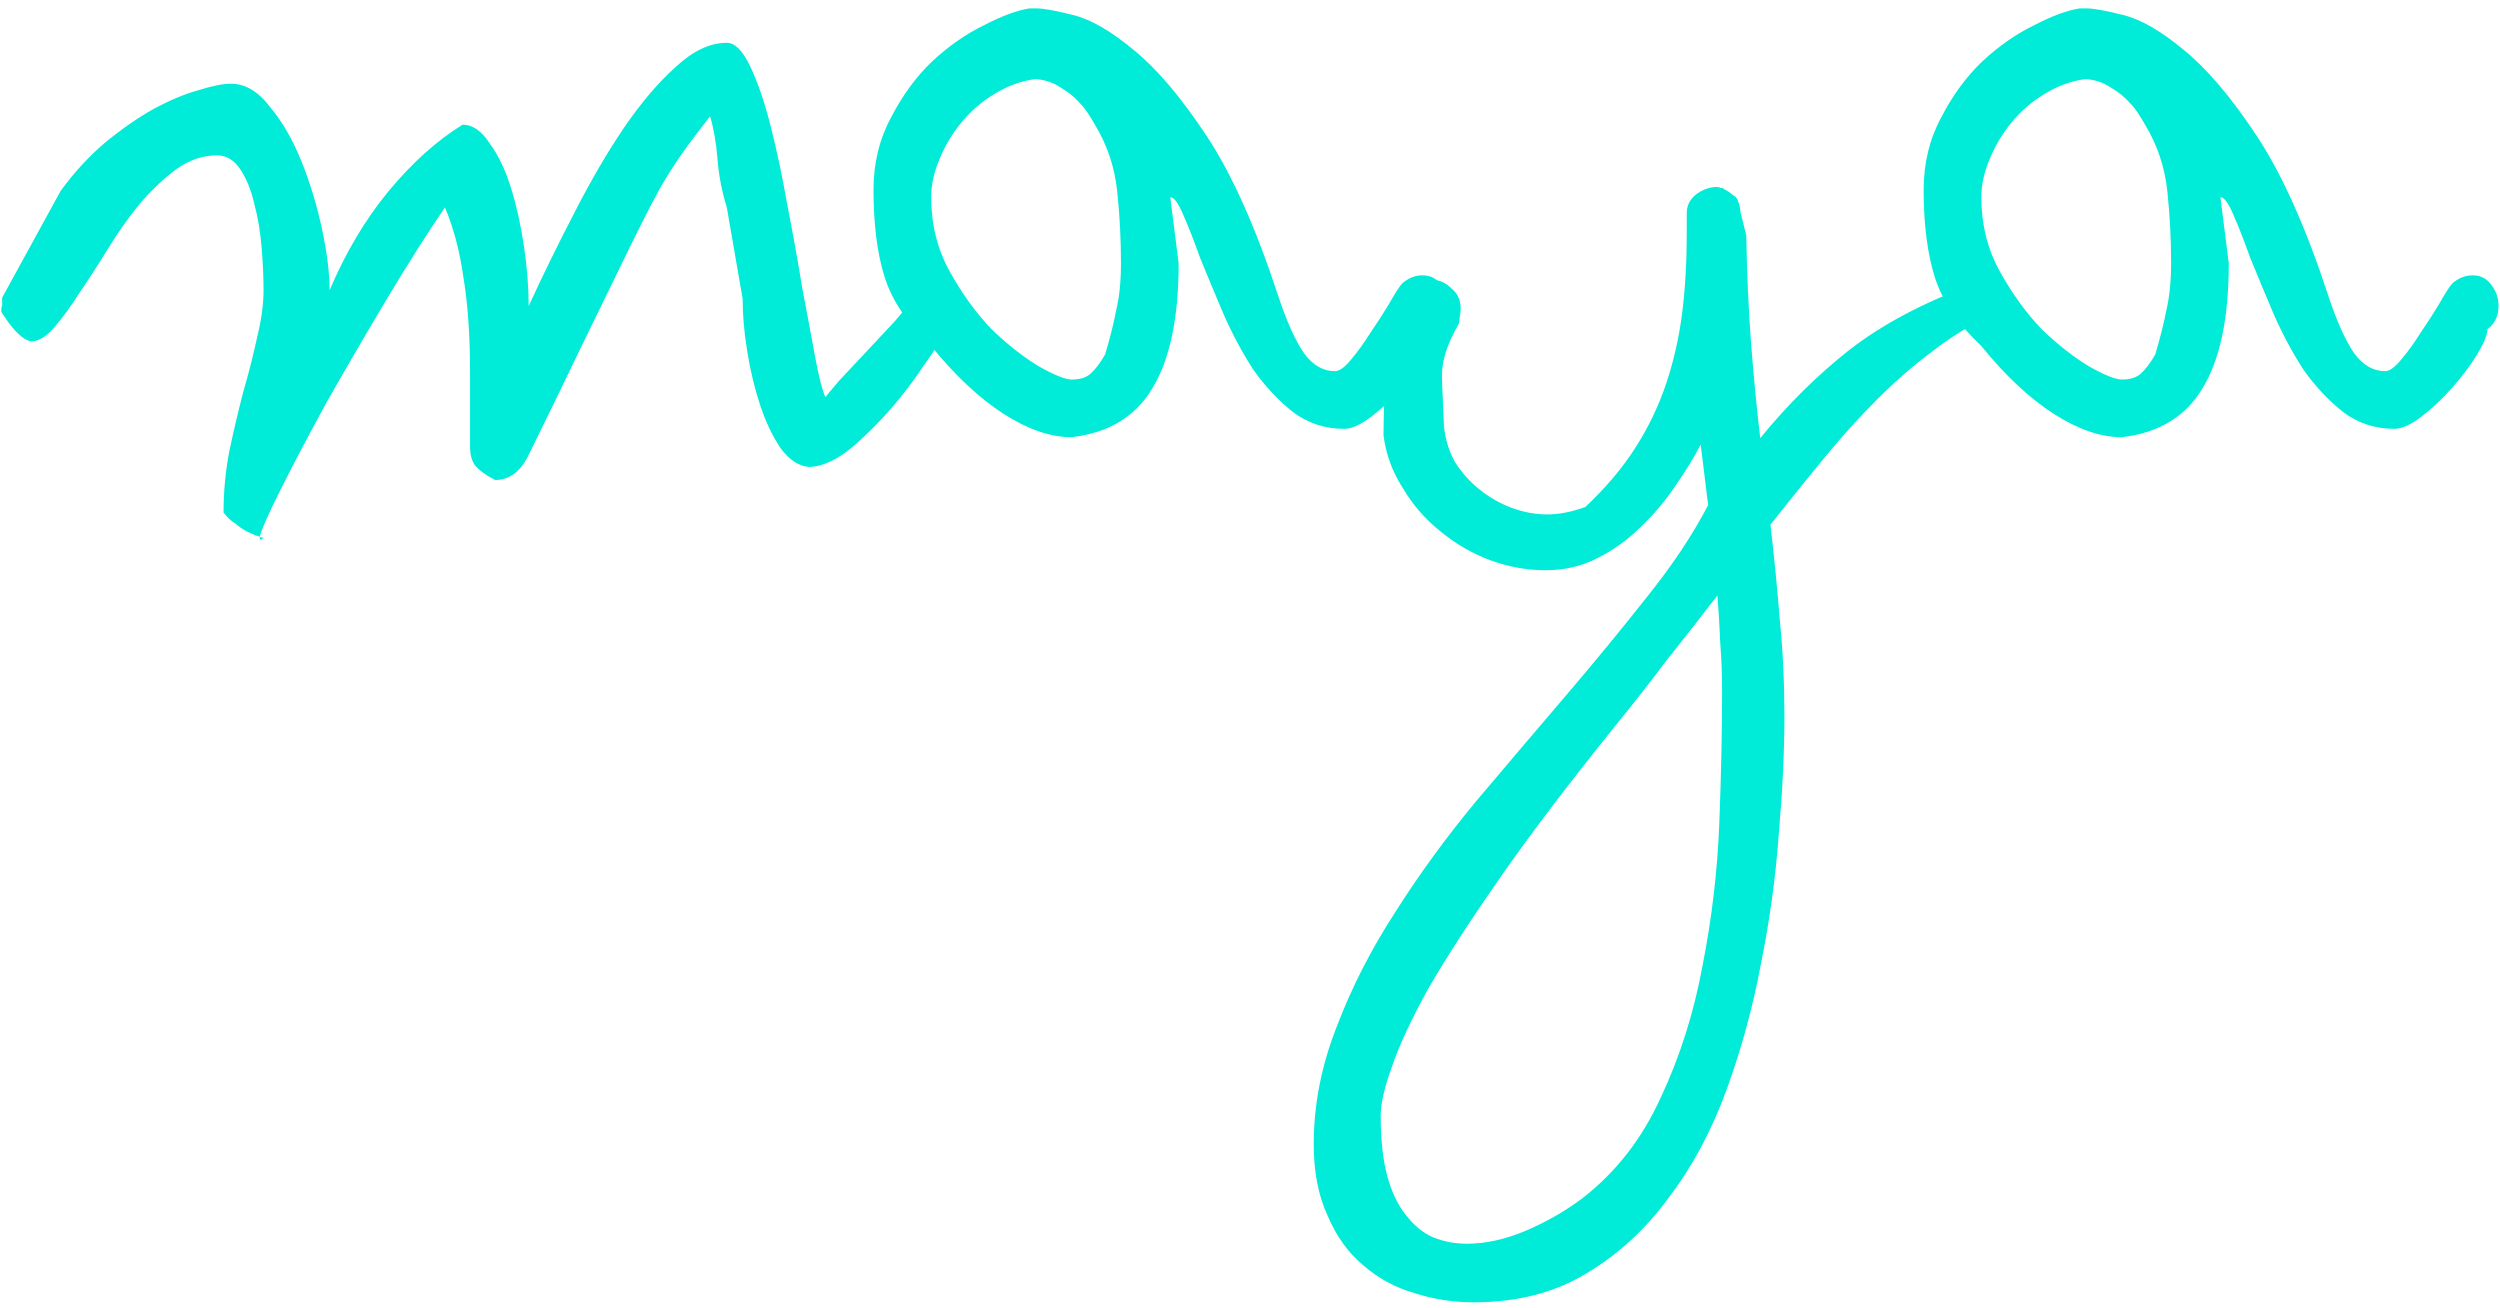 <svg width="86" height="45" viewBox="0 0 86 45" fill="none" xmlns="http://www.w3.org/2000/svg">
<path d="M85.566 11.328C85.566 11.52 85.448 11.808 85.214 12.192C84.979 12.576 84.691 12.96 84.35 13.344C84.008 13.728 83.656 14.059 83.294 14.336C82.931 14.613 82.622 14.752 82.366 14.752C81.704 14.752 81.118 14.56 80.606 14.176C80.094 13.771 79.635 13.28 79.23 12.704C78.846 12.107 78.504 11.467 78.206 10.784C77.907 10.08 77.641 9.44 77.406 8.864C77.192 8.267 77.001 7.776 76.83 7.392C76.659 6.987 76.51 6.784 76.382 6.784L76.67 9.056C76.67 10.933 76.371 12.363 75.774 13.344C75.198 14.325 74.27 14.891 72.99 15.04C72.264 15.04 71.486 14.773 70.654 14.24C69.822 13.707 68.99 12.928 68.158 11.904C67.347 11.136 66.814 10.347 66.558 9.536C66.302 8.725 66.174 7.723 66.174 6.528C66.174 5.611 66.376 4.779 66.782 4.032C67.166 3.285 67.635 2.645 68.19 2.112C68.766 1.579 69.363 1.163 69.982 0.864C70.6 0.544 71.123 0.352 71.55 0.288H71.774C72.008 0.288 72.424 0.363 73.022 0.512C73.641 0.661 74.344 1.067 75.134 1.728C75.923 2.368 76.755 3.349 77.63 4.672C78.504 5.995 79.326 7.829 80.094 10.176C80.392 11.072 80.691 11.733 80.99 12.16C81.288 12.565 81.641 12.768 82.046 12.768C82.195 12.768 82.376 12.64 82.59 12.384C82.825 12.107 83.049 11.797 83.262 11.456C83.496 11.115 83.71 10.784 83.902 10.464C84.094 10.123 84.243 9.888 84.35 9.76C84.563 9.568 84.798 9.472 85.054 9.472C85.331 9.472 85.544 9.579 85.694 9.792C85.865 10.005 85.95 10.251 85.95 10.528C85.95 10.869 85.822 11.136 85.566 11.328ZM74.142 12.192C74.312 11.616 74.441 11.104 74.526 10.656C74.632 10.208 74.686 9.675 74.686 9.056C74.686 8.224 74.643 7.403 74.558 6.592C74.472 5.76 74.216 4.992 73.79 4.288C73.704 4.139 73.619 4 73.534 3.872C73.448 3.744 73.353 3.627 73.246 3.52C73.075 3.328 72.862 3.157 72.606 3.008C72.35 2.837 72.062 2.741 71.742 2.72C71.251 2.784 70.782 2.955 70.334 3.232C69.907 3.488 69.534 3.808 69.214 4.192C68.894 4.576 68.638 5.003 68.446 5.472C68.254 5.92 68.158 6.357 68.158 6.784C68.158 7.723 68.371 8.576 68.798 9.344C69.225 10.112 69.704 10.773 70.238 11.328C70.793 11.861 71.337 12.288 71.87 12.608C72.403 12.907 72.776 13.056 72.99 13.056C73.267 13.056 73.481 12.992 73.63 12.864C73.8 12.715 73.971 12.491 74.142 12.192Z" fill="#00ECD8"/>
<path d="M50.184 11.136C49.95 11.541 49.79 11.904 49.704 12.224C49.619 12.522 49.587 12.832 49.608 13.152L49.672 14.656C49.715 15.104 49.843 15.52 50.056 15.904C50.291 16.266 50.568 16.576 50.888 16.832C51.23 17.109 51.603 17.322 52.008 17.472C52.414 17.621 52.819 17.696 53.224 17.696C53.63 17.696 54.067 17.61 54.536 17.44C55.24 16.778 55.816 16.096 56.264 15.392C56.712 14.688 57.064 13.952 57.32 13.184C57.576 12.416 57.758 11.616 57.864 10.784C57.971 9.93 58.024 9.024 58.024 8.064V7.328C58.024 7.072 58.131 6.858 58.344 6.688C58.579 6.517 58.814 6.432 59.048 6.432C59.112 6.432 59.155 6.442 59.176 6.464C59.198 6.464 59.219 6.464 59.24 6.464C59.432 6.57 59.56 6.656 59.624 6.72C59.71 6.762 59.763 6.826 59.784 6.912C59.827 6.997 59.859 7.136 59.88 7.328C59.923 7.498 59.987 7.754 60.072 8.096C60.094 9.376 60.147 10.592 60.232 11.744C60.318 12.874 60.424 13.984 60.552 15.072C61.491 13.92 62.515 12.906 63.624 12.032C64.755 11.157 66.163 10.41 67.848 9.792C68.04 9.792 68.243 9.813 68.456 9.856C68.67 9.877 68.776 9.952 68.776 10.08V10.24C68.776 10.517 68.723 10.698 68.616 10.784C67.87 11.125 67.166 11.552 66.504 12.064C65.843 12.554 65.203 13.109 64.584 13.728C63.966 14.346 63.358 15.018 62.76 15.744C62.163 16.469 61.544 17.237 60.904 18.048C61.032 19.157 61.139 20.245 61.224 21.312C61.331 22.378 61.384 23.488 61.384 24.64C61.384 25.856 61.32 27.2 61.192 28.672C61.086 30.144 60.883 31.626 60.584 33.12C60.307 34.613 59.912 36.064 59.4 37.472C58.888 38.88 58.227 40.117 57.416 41.184C56.627 42.272 55.678 43.146 54.568 43.808C53.48 44.469 52.19 44.8 50.696 44.8C49.992 44.8 49.31 44.693 48.648 44.48C47.987 44.288 47.4 43.968 46.888 43.52C46.376 43.093 45.971 42.528 45.672 41.824C45.352 41.141 45.192 40.32 45.192 39.36C45.192 37.994 45.459 36.64 45.992 35.296C46.504 33.952 47.176 32.64 48.008 31.36C48.819 30.08 49.736 28.821 50.76 27.584C51.806 26.346 52.83 25.141 53.832 23.968C54.835 22.794 55.774 21.653 56.648 20.544C57.523 19.456 58.227 18.4 58.76 17.376L58.504 15.296C58.27 15.744 57.982 16.213 57.64 16.704C57.299 17.216 56.904 17.685 56.456 18.112C56.008 18.56 55.507 18.922 54.952 19.2C54.419 19.477 53.822 19.616 53.16 19.616C52.52 19.616 51.88 19.498 51.24 19.264C50.622 19.029 50.056 18.698 49.544 18.272C49.032 17.866 48.606 17.376 48.264 16.8C47.902 16.245 47.678 15.637 47.592 14.976C47.592 14.656 47.603 14.197 47.624 13.6C47.624 13.002 47.678 12.416 47.784 11.84C47.891 11.242 48.062 10.73 48.296 10.304C48.51 9.856 48.84 9.632 49.288 9.632C49.523 9.632 49.736 9.728 49.928 9.92C50.142 10.09 50.248 10.325 50.248 10.624C50.248 10.709 50.238 10.794 50.216 10.88C50.216 10.944 50.206 11.029 50.184 11.136ZM55.496 25.056C53.918 27.018 52.616 28.736 51.592 30.208C50.568 31.68 49.747 32.949 49.128 34.016C48.531 35.104 48.115 36 47.88 36.704C47.624 37.408 47.496 37.962 47.496 38.368C47.496 39.2 47.571 39.893 47.72 40.448C47.87 41.002 48.083 41.45 48.36 41.792C48.638 42.154 48.947 42.41 49.288 42.56C49.651 42.709 50.046 42.784 50.472 42.784C51.112 42.784 51.784 42.634 52.488 42.336C53.192 42.037 53.843 41.664 54.44 41.216C55.592 40.32 56.488 39.168 57.128 37.76C57.79 36.352 58.27 34.837 58.568 33.216C58.888 31.594 59.08 29.962 59.144 28.32C59.208 26.677 59.24 25.162 59.24 23.776C59.24 23.221 59.219 22.666 59.176 22.112C59.155 21.578 59.123 21.034 59.08 20.48C58.526 21.205 57.95 21.941 57.352 22.688C56.776 23.456 56.158 24.245 55.496 25.056Z" fill="#00ECD8"/>
<path d="M49.441 11.328C49.441 11.52 49.324 11.808 49.089 12.192C48.854 12.576 48.566 12.96 48.225 13.344C47.883 13.728 47.532 14.059 47.169 14.336C46.806 14.613 46.497 14.752 46.241 14.752C45.58 14.752 44.993 14.56 44.481 14.176C43.969 13.771 43.51 13.28 43.105 12.704C42.721 12.107 42.38 11.467 42.081 10.784C41.782 10.08 41.516 9.44 41.281 8.864C41.068 8.267 40.876 7.776 40.705 7.392C40.534 6.987 40.385 6.784 40.257 6.784L40.545 9.056C40.545 10.933 40.246 12.363 39.649 13.344C39.073 14.325 38.145 14.891 36.865 15.04C36.139 15.04 35.361 14.773 34.529 14.24C33.697 13.707 32.865 12.928 32.033 11.904C31.222 11.136 30.689 10.347 30.433 9.536C30.177 8.725 30.049 7.723 30.049 6.528C30.049 5.611 30.252 4.779 30.657 4.032C31.041 3.285 31.51 2.645 32.065 2.112C32.641 1.579 33.238 1.163 33.857 0.864C34.475 0.544 34.998 0.352 35.425 0.288H35.649C35.883 0.288 36.3 0.363 36.897 0.512C37.516 0.661 38.219 1.067 39.009 1.728C39.798 2.368 40.63 3.349 41.505 4.672C42.38 5.995 43.201 7.829 43.969 10.176C44.267 11.072 44.566 11.733 44.865 12.16C45.163 12.565 45.516 12.768 45.921 12.768C46.07 12.768 46.252 12.64 46.465 12.384C46.7 12.107 46.923 11.797 47.137 11.456C47.371 11.115 47.585 10.784 47.777 10.464C47.969 10.123 48.118 9.888 48.225 9.76C48.438 9.568 48.673 9.472 48.929 9.472C49.206 9.472 49.419 9.579 49.569 9.792C49.739 10.005 49.825 10.251 49.825 10.528C49.825 10.869 49.697 11.136 49.441 11.328ZM38.017 12.192C38.188 11.616 38.316 11.104 38.401 10.656C38.508 10.208 38.561 9.675 38.561 9.056C38.561 8.224 38.518 7.403 38.433 6.592C38.347 5.76 38.092 4.992 37.665 4.288C37.58 4.139 37.494 4 37.409 3.872C37.324 3.744 37.227 3.627 37.121 3.52C36.95 3.328 36.737 3.157 36.481 3.008C36.225 2.837 35.937 2.741 35.617 2.72C35.126 2.784 34.657 2.955 34.209 3.232C33.782 3.488 33.409 3.808 33.089 4.192C32.769 4.576 32.513 5.003 32.321 5.472C32.129 5.92 32.033 6.357 32.033 6.784C32.033 7.723 32.246 8.576 32.673 9.344C33.099 10.112 33.58 10.773 34.113 11.328C34.667 11.861 35.212 12.288 35.745 12.608C36.278 12.907 36.651 13.056 36.865 13.056C37.142 13.056 37.355 12.992 37.505 12.864C37.675 12.715 37.846 12.491 38.017 12.192Z" fill="#00ECD8"/>
<path d="M8.938 18.464C8.597 18.357 8.319 18.208 8.106 18.016C7.957 17.93 7.818 17.802 7.69 17.632C7.69 16.928 7.754 16.234 7.882 15.552C8.031 14.848 8.191 14.165 8.362 13.504C8.554 12.842 8.714 12.213 8.842 11.616C8.991 11.018 9.066 10.474 9.066 9.984C9.066 9.557 9.045 9.077 9.002 8.544C8.959 7.989 8.874 7.477 8.746 7.008C8.639 6.538 8.479 6.144 8.266 5.824C8.053 5.504 7.786 5.344 7.466 5.344C6.975 5.344 6.506 5.504 6.058 5.824C5.631 6.144 5.215 6.538 4.81 7.008C4.426 7.477 4.063 7.989 3.722 8.544C3.381 9.098 3.05 9.61 2.73 10.08C2.431 10.549 2.143 10.944 1.866 11.264C1.589 11.584 1.322 11.744 1.066 11.744C0.959 11.722 0.853 11.669 0.746 11.584C0.618 11.477 0.511 11.37 0.426 11.264C0.319 11.136 0.234 11.018 0.17 10.912C0.085 10.805 0.042 10.73 0.042 10.688C0.042 10.624 0.053 10.56 0.074 10.496C0.074 10.432 0.074 10.346 0.074 10.24L2.09 6.56C2.559 5.92 3.071 5.365 3.626 4.896C4.202 4.426 4.757 4.042 5.29 3.744C5.845 3.445 6.357 3.232 6.826 3.104C7.295 2.954 7.669 2.88 7.946 2.88C8.437 2.88 8.885 3.146 9.29 3.68C9.717 4.192 10.079 4.821 10.378 5.568C10.677 6.314 10.911 7.093 11.082 7.904C11.253 8.714 11.338 9.408 11.338 9.984C11.893 8.682 12.565 7.552 13.354 6.592C14.165 5.61 15.018 4.842 15.914 4.288C16.255 4.288 16.565 4.501 16.842 4.928C17.141 5.333 17.386 5.845 17.578 6.464C17.77 7.082 17.919 7.754 18.026 8.48C18.133 9.205 18.186 9.888 18.186 10.528C18.677 9.461 19.199 8.394 19.754 7.328C20.309 6.24 20.874 5.269 21.45 4.416C22.047 3.541 22.645 2.837 23.242 2.304C23.839 1.749 24.426 1.472 25.002 1.472C25.279 1.472 25.546 1.738 25.802 2.272C26.058 2.805 26.293 3.488 26.506 4.32C26.719 5.152 26.911 6.058 27.082 7.04C27.274 8.021 27.445 8.97 27.594 9.888C27.765 10.784 27.914 11.584 28.042 12.288C28.17 12.97 28.287 13.429 28.394 13.664C28.437 13.6 28.597 13.408 28.874 13.088C29.173 12.768 29.493 12.426 29.834 12.064C30.175 11.701 30.485 11.37 30.762 11.072C31.039 10.752 31.199 10.56 31.242 10.496C31.519 10.218 31.797 10.08 32.074 10.08C32.287 10.08 32.458 10.154 32.586 10.304C32.714 10.432 32.778 10.592 32.778 10.784C32.778 10.976 32.703 11.178 32.554 11.392C32.298 11.818 32.031 12.224 31.754 12.608C31.498 12.992 31.231 13.354 30.954 13.696C30.485 14.272 29.973 14.805 29.418 15.296C28.863 15.786 28.341 16.042 27.85 16.064C27.487 16.042 27.157 15.829 26.858 15.424C26.581 15.018 26.346 14.528 26.154 13.952C25.962 13.376 25.813 12.757 25.706 12.096C25.599 11.434 25.546 10.826 25.546 10.272L25.002 7.136C24.831 6.581 24.725 6.026 24.682 5.472C24.639 4.917 24.554 4.426 24.426 4C24.042 4.49 23.722 4.917 23.466 5.28C23.21 5.642 22.965 6.026 22.73 6.432C22.517 6.816 22.293 7.242 22.058 7.712C21.823 8.181 21.535 8.768 21.194 9.472C20.853 10.176 20.437 11.029 19.946 12.032C19.477 13.013 18.89 14.218 18.186 15.648C17.909 16.224 17.525 16.512 17.034 16.512C16.735 16.362 16.511 16.202 16.362 16.032C16.234 15.882 16.17 15.658 16.17 15.36V12.832C16.17 11.552 16.095 10.464 15.946 9.568C15.818 8.65 15.605 7.84 15.306 7.136C14.666 8.074 13.983 9.152 13.258 10.368C12.533 11.584 11.85 12.757 11.21 13.888C10.591 15.018 10.069 16.01 9.642 16.864C9.215 17.717 8.981 18.25 8.938 18.464C8.959 18.485 9.002 18.496 9.066 18.496C9.066 18.517 9.055 18.528 9.034 18.528C9.013 18.549 8.991 18.56 8.97 18.56H8.938V18.464Z" fill="#00ECD8"/>
</svg>
